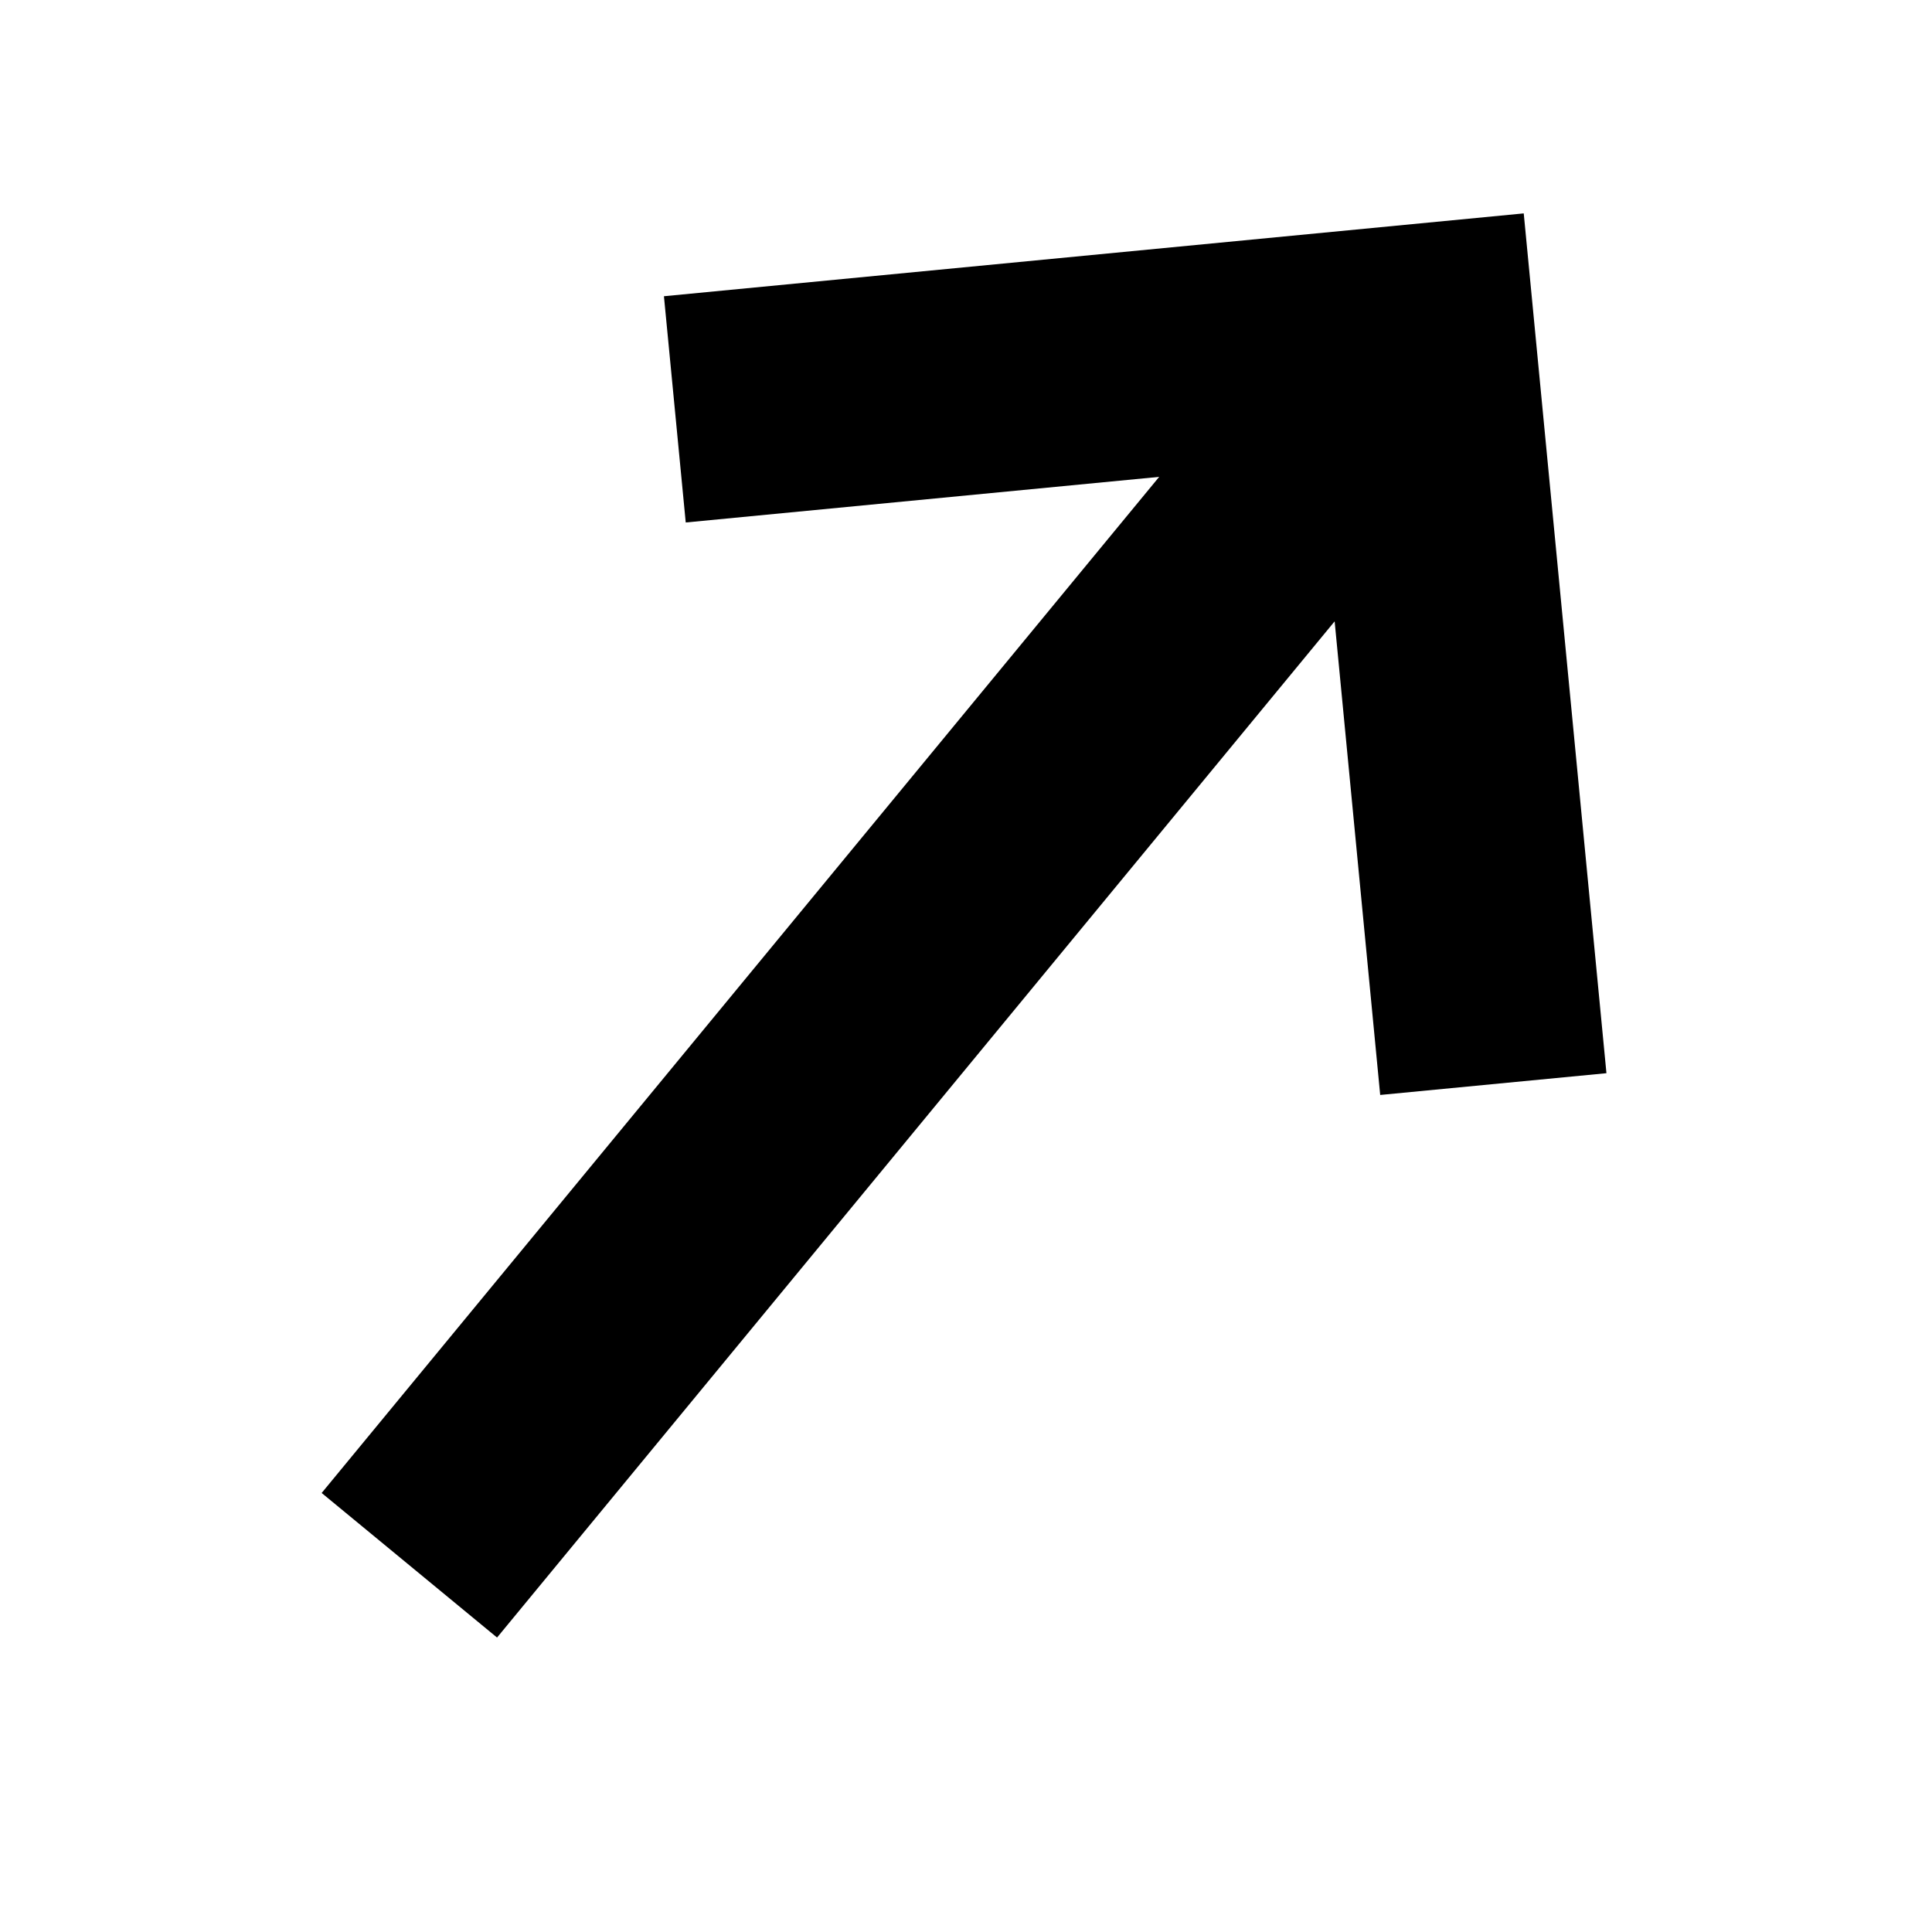 <svg width="17" height="17" viewBox="0 0 17 17" fill="none" xmlns="http://www.w3.org/2000/svg">
<path d="M3.602 13.773L12.507 2.969" stroke="black" stroke-width="2"/>
<path d="M5.938 3.602L12.508 2.969L13.14 9.539" stroke="black" stroke-width="2"/>
</svg>
